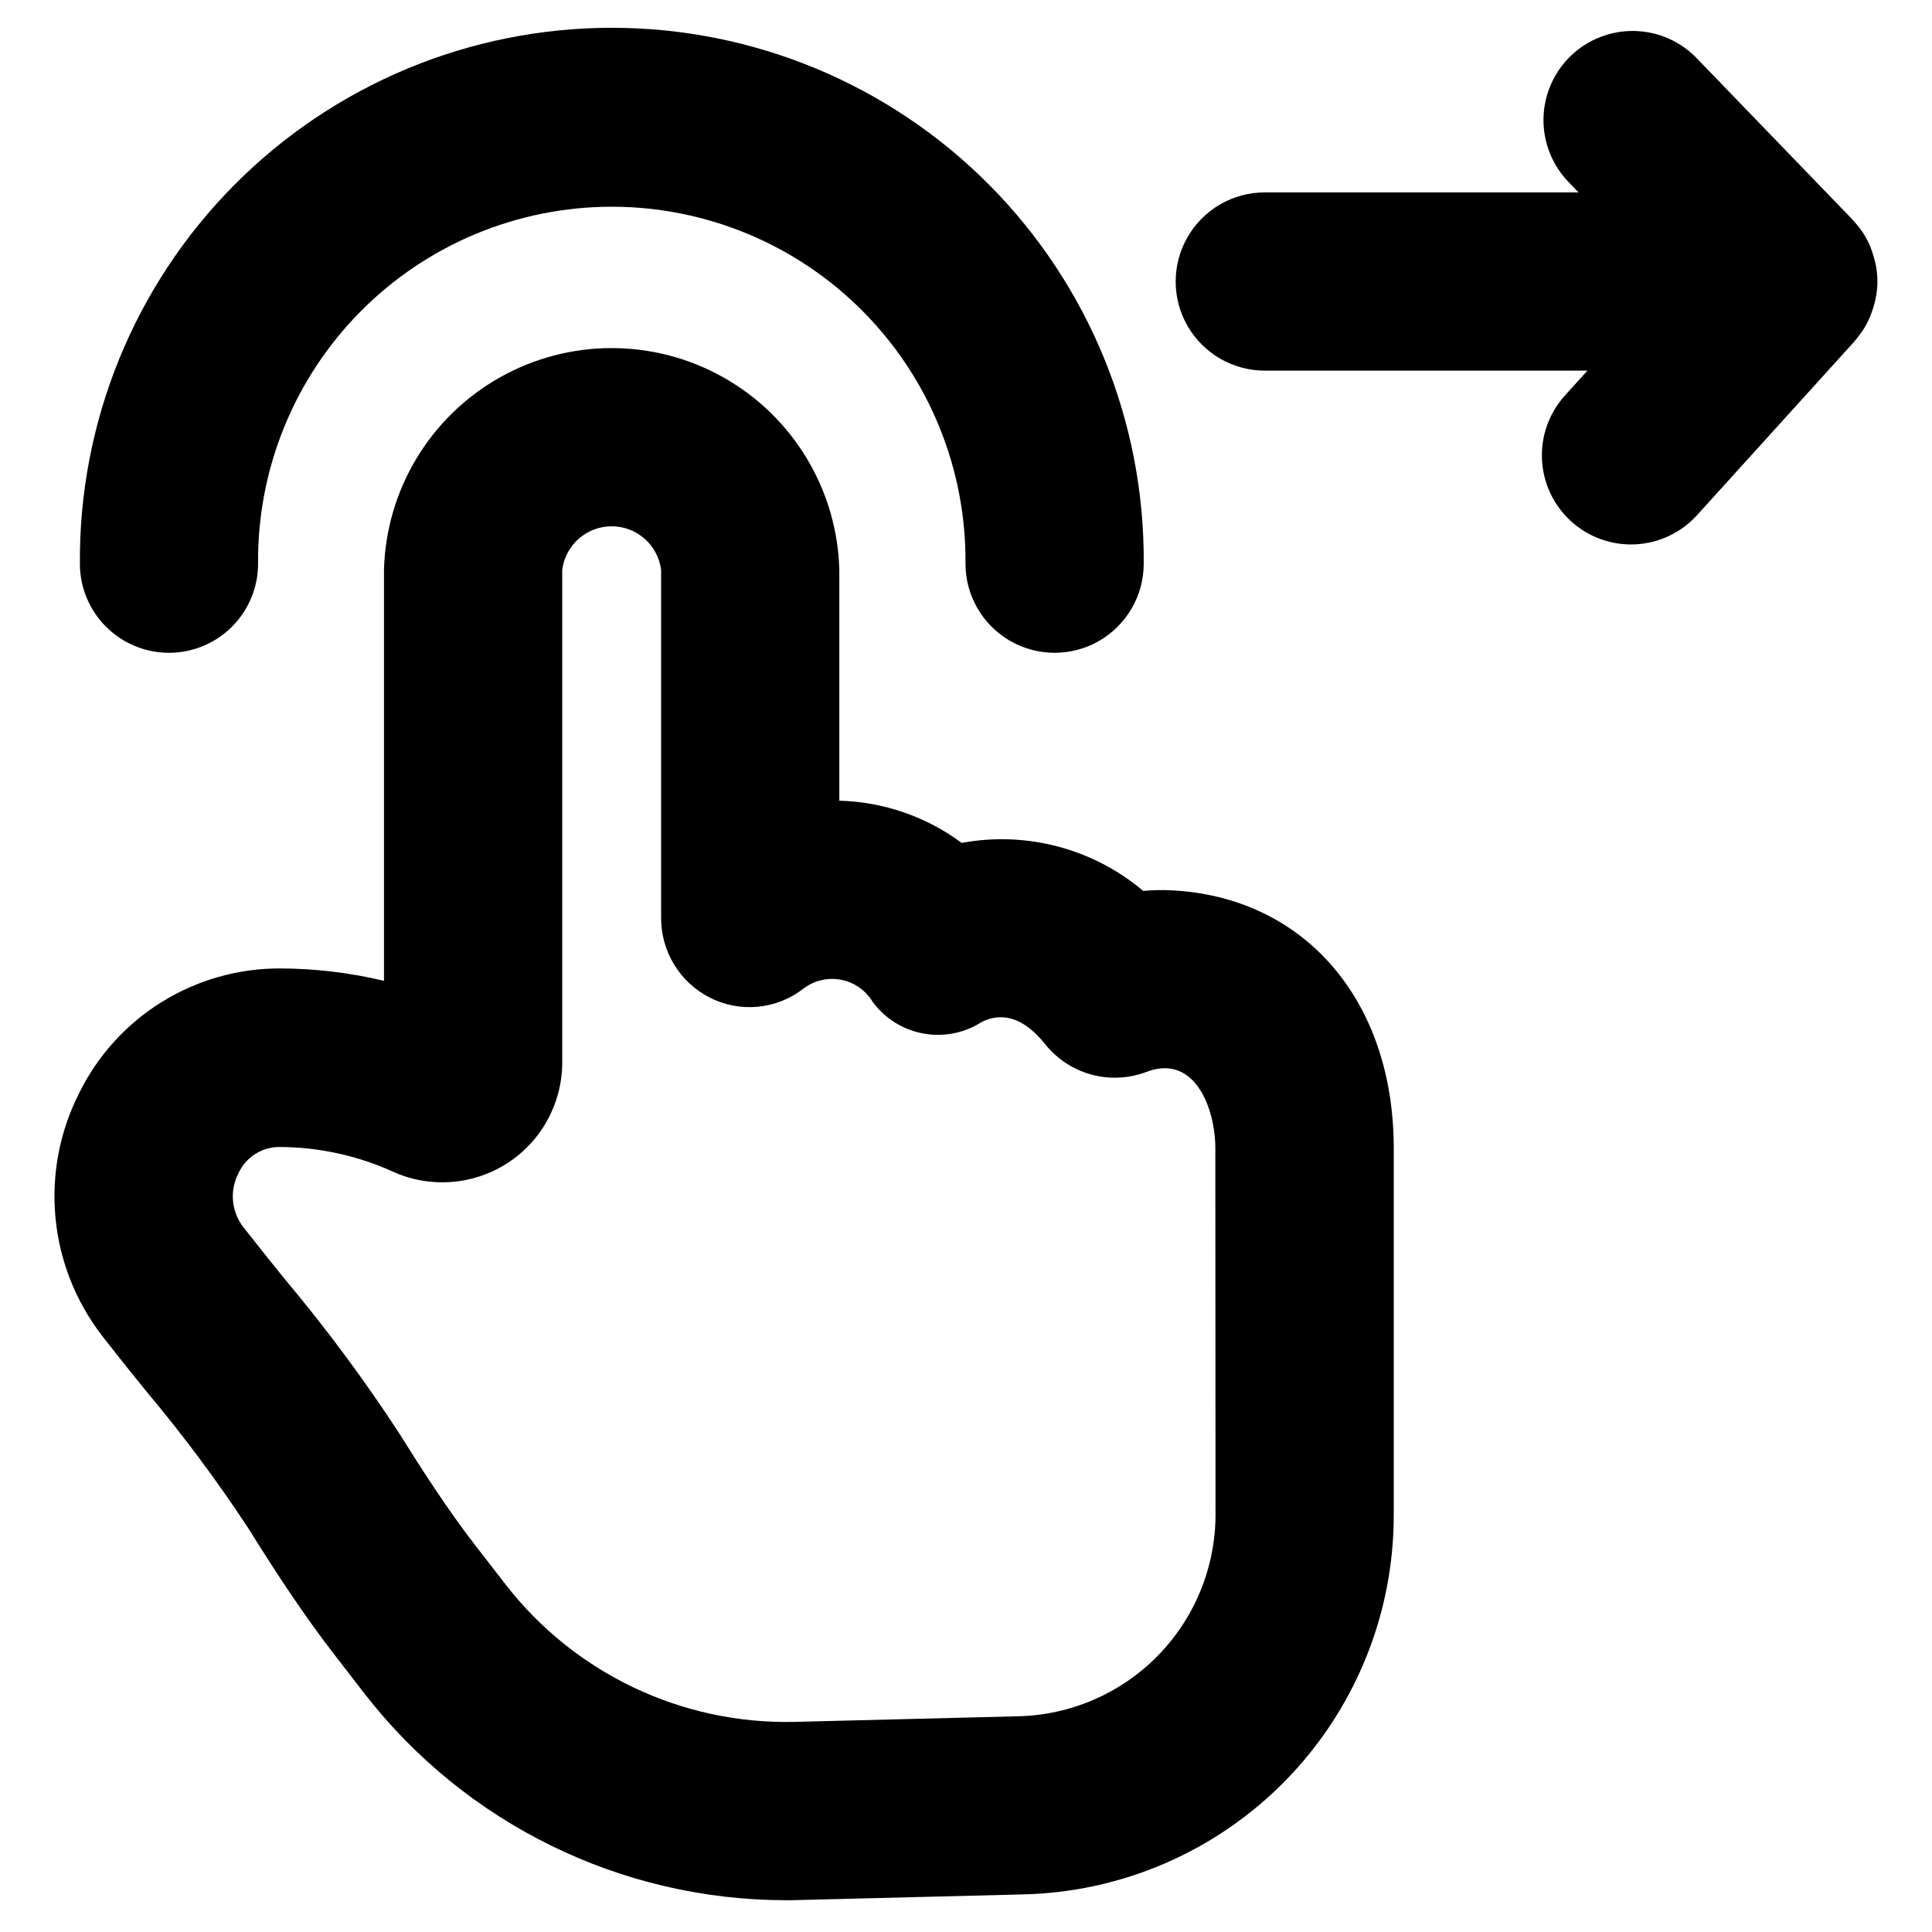 <?xml version="1.0" encoding="UTF-8"?>
<!-- Uploaded to: ICON Repo, www.iconrepo.com, Generator: ICON Repo Mixer Tools -->
<svg fill="#000000" width="800px" height="800px" version="1.1" viewBox="144 144 512 512" xmlns="http://www.w3.org/2000/svg">
 <g>
  <path d="m454.05 379.93c-2.363-0.105-4.731-0.047-7.082 0.172-13.324-11.234-30.98-15.902-48.117-12.723-9.398-6.977-20.723-10.883-32.422-11.184v-61.137c-0.543-21.188-12.16-40.539-30.605-50.98-18.445-10.441-41.016-10.441-59.461 0-18.449 10.441-30.062 29.793-30.605 50.98v108.87c-9.027-2.156-18.273-3.258-27.551-3.281h-0.129c-11.066-0.004-21.914 3.098-31.309 8.949-9.395 5.852-16.957 14.223-21.832 24.16-5.141 10.156-7.305 21.562-6.242 32.895 1.059 11.336 5.301 22.137 12.23 31.168l1.348 1.738c3.336 4.273 6.84 8.66 10.406 13.043v0.004c9.73 11.574 18.773 23.711 27.086 36.344 6.769 10.832 14.211 22.371 22.773 33.449l8.117 10.5c26.75 34.438 67.887 54.613 111.49 54.68 1.156 0 2.312 0 3.481-0.047l59.199-1.488h-0.004c26.363-0.516 51.465-11.371 69.898-30.227 18.43-18.852 28.715-44.191 28.637-70.559v-96.977c0-39.32-23.852-66.785-59.309-68.352zm12.078 165.27c0.027 14.027-5.449 27.504-15.254 37.535-9.809 10.027-23.16 15.809-37.184 16.098l-59.207 1.488 0.004-0.004c-29.785 0.668-58.129-12.801-76.422-36.312l-8.133-10.5c-7.297-9.445-13.965-19.789-20.082-29.582v-0.004c-9.293-14.242-19.434-27.91-30.371-40.934-3.41-4.227-6.769-8.391-9.926-12.43l-1.234-1.574c-3.027-4.078-3.465-9.523-1.137-14.035 1.949-4.277 6.231-7.008 10.93-6.977 10.352 0.031 20.586 2.258 30.016 6.535 9.836 4.453 21.258 3.602 30.332-2.254 9.07-5.856 14.547-15.918 14.535-26.715v-130.47c0.816-6.617 6.438-11.59 13.105-11.59 6.668 0 12.289 4.973 13.102 11.59v92.027c-0.043 4.414 1.148 8.75 3.445 12.523 2.293 3.769 5.602 6.82 9.543 8.809 3.914 1.969 8.301 2.793 12.66 2.375 4.363-0.418 8.516-2.059 11.98-4.738 2.828-2.199 6.461-3.082 9.98-2.426 3.519 0.652 6.594 2.785 8.441 5.852 3.242 4.414 8.047 7.422 13.434 8.41 5.387 0.988 10.945-0.121 15.543-3.098 5.731-2.785 11.375-0.789 16.773 5.945 3.125 3.906 7.41 6.715 12.234 8.031 4.828 1.312 9.945 1.062 14.617-0.719 12.863-4.887 18.223 9.84 18.223 20.199z"/>
  <path d="m188.78 317c6.262 0 12.27-2.488 16.699-6.918 4.43-4.43 6.914-10.434 6.914-16.699-0.227-25.008 9.547-49.07 27.152-66.836 17.602-17.77 41.574-27.762 66.586-27.762 25.012 0 48.984 9.992 66.586 27.762 17.605 17.766 27.379 41.828 27.148 66.836 0 8.438 4.504 16.234 11.809 20.453 7.309 4.219 16.309 4.219 23.617 0 7.305-4.219 11.809-12.016 11.809-20.453 0.281-37.57-14.449-73.695-40.914-100.36-26.469-26.664-62.484-41.66-100.05-41.66-37.57 0-73.586 14.996-100.05 41.66-26.469 26.668-41.195 62.793-40.914 100.36 0 6.266 2.488 12.27 6.918 16.699 4.43 4.43 10.434 6.918 16.699 6.918z"/>
  <path d="m641.24 214.95c-0.07-0.418-0.164-0.789-0.25-1.227h-0.004c-0.203-0.953-0.465-1.891-0.785-2.809-0.148-0.434-0.285-0.867-0.465-1.301-0.078-0.203-0.133-0.41-0.219-0.613h-0.004c-0.453-1.02-0.977-2.008-1.574-2.953l-0.125-0.203c-0.766-1.164-1.629-2.258-2.582-3.277-0.117-0.125-0.188-0.27-0.309-0.387l-41.035-42.508c-4.324-4.613-10.316-7.301-16.637-7.461-6.32-0.16-12.441 2.223-16.992 6.609-4.551 4.391-7.152 10.422-7.223 16.746-0.066 6.32 2.406 12.406 6.859 16.895l2.441 2.527h-83.152c-8.438 0-16.234 4.5-20.453 11.809-4.219 7.305-4.219 16.309 0 23.613 4.219 7.309 12.016 11.809 20.453 11.809h85.504l-5.969 6.598h0.004c-4.203 4.644-6.391 10.766-6.082 17.023 0.312 6.254 3.094 12.129 7.738 16.336 4.644 4.203 10.766 6.391 17.023 6.078 6.254-0.312 12.129-3.094 16.336-7.738l41.723-46.059h-0.004c0.562-0.656 1.09-1.34 1.574-2.055 0.148-0.195 0.316-0.379 0.457-0.574 0.754-1.133 1.41-2.328 1.961-3.574 0.164-0.379 0.301-0.789 0.449-1.141 0.359-0.938 0.66-1.895 0.906-2.867 0.094-0.402 0.203-0.789 0.277-1.195h-0.004c0.266-1.309 0.418-2.641 0.457-3.977v-0.078c0.016-1.355-0.086-2.707-0.297-4.047z"/>
 </g>
</svg>